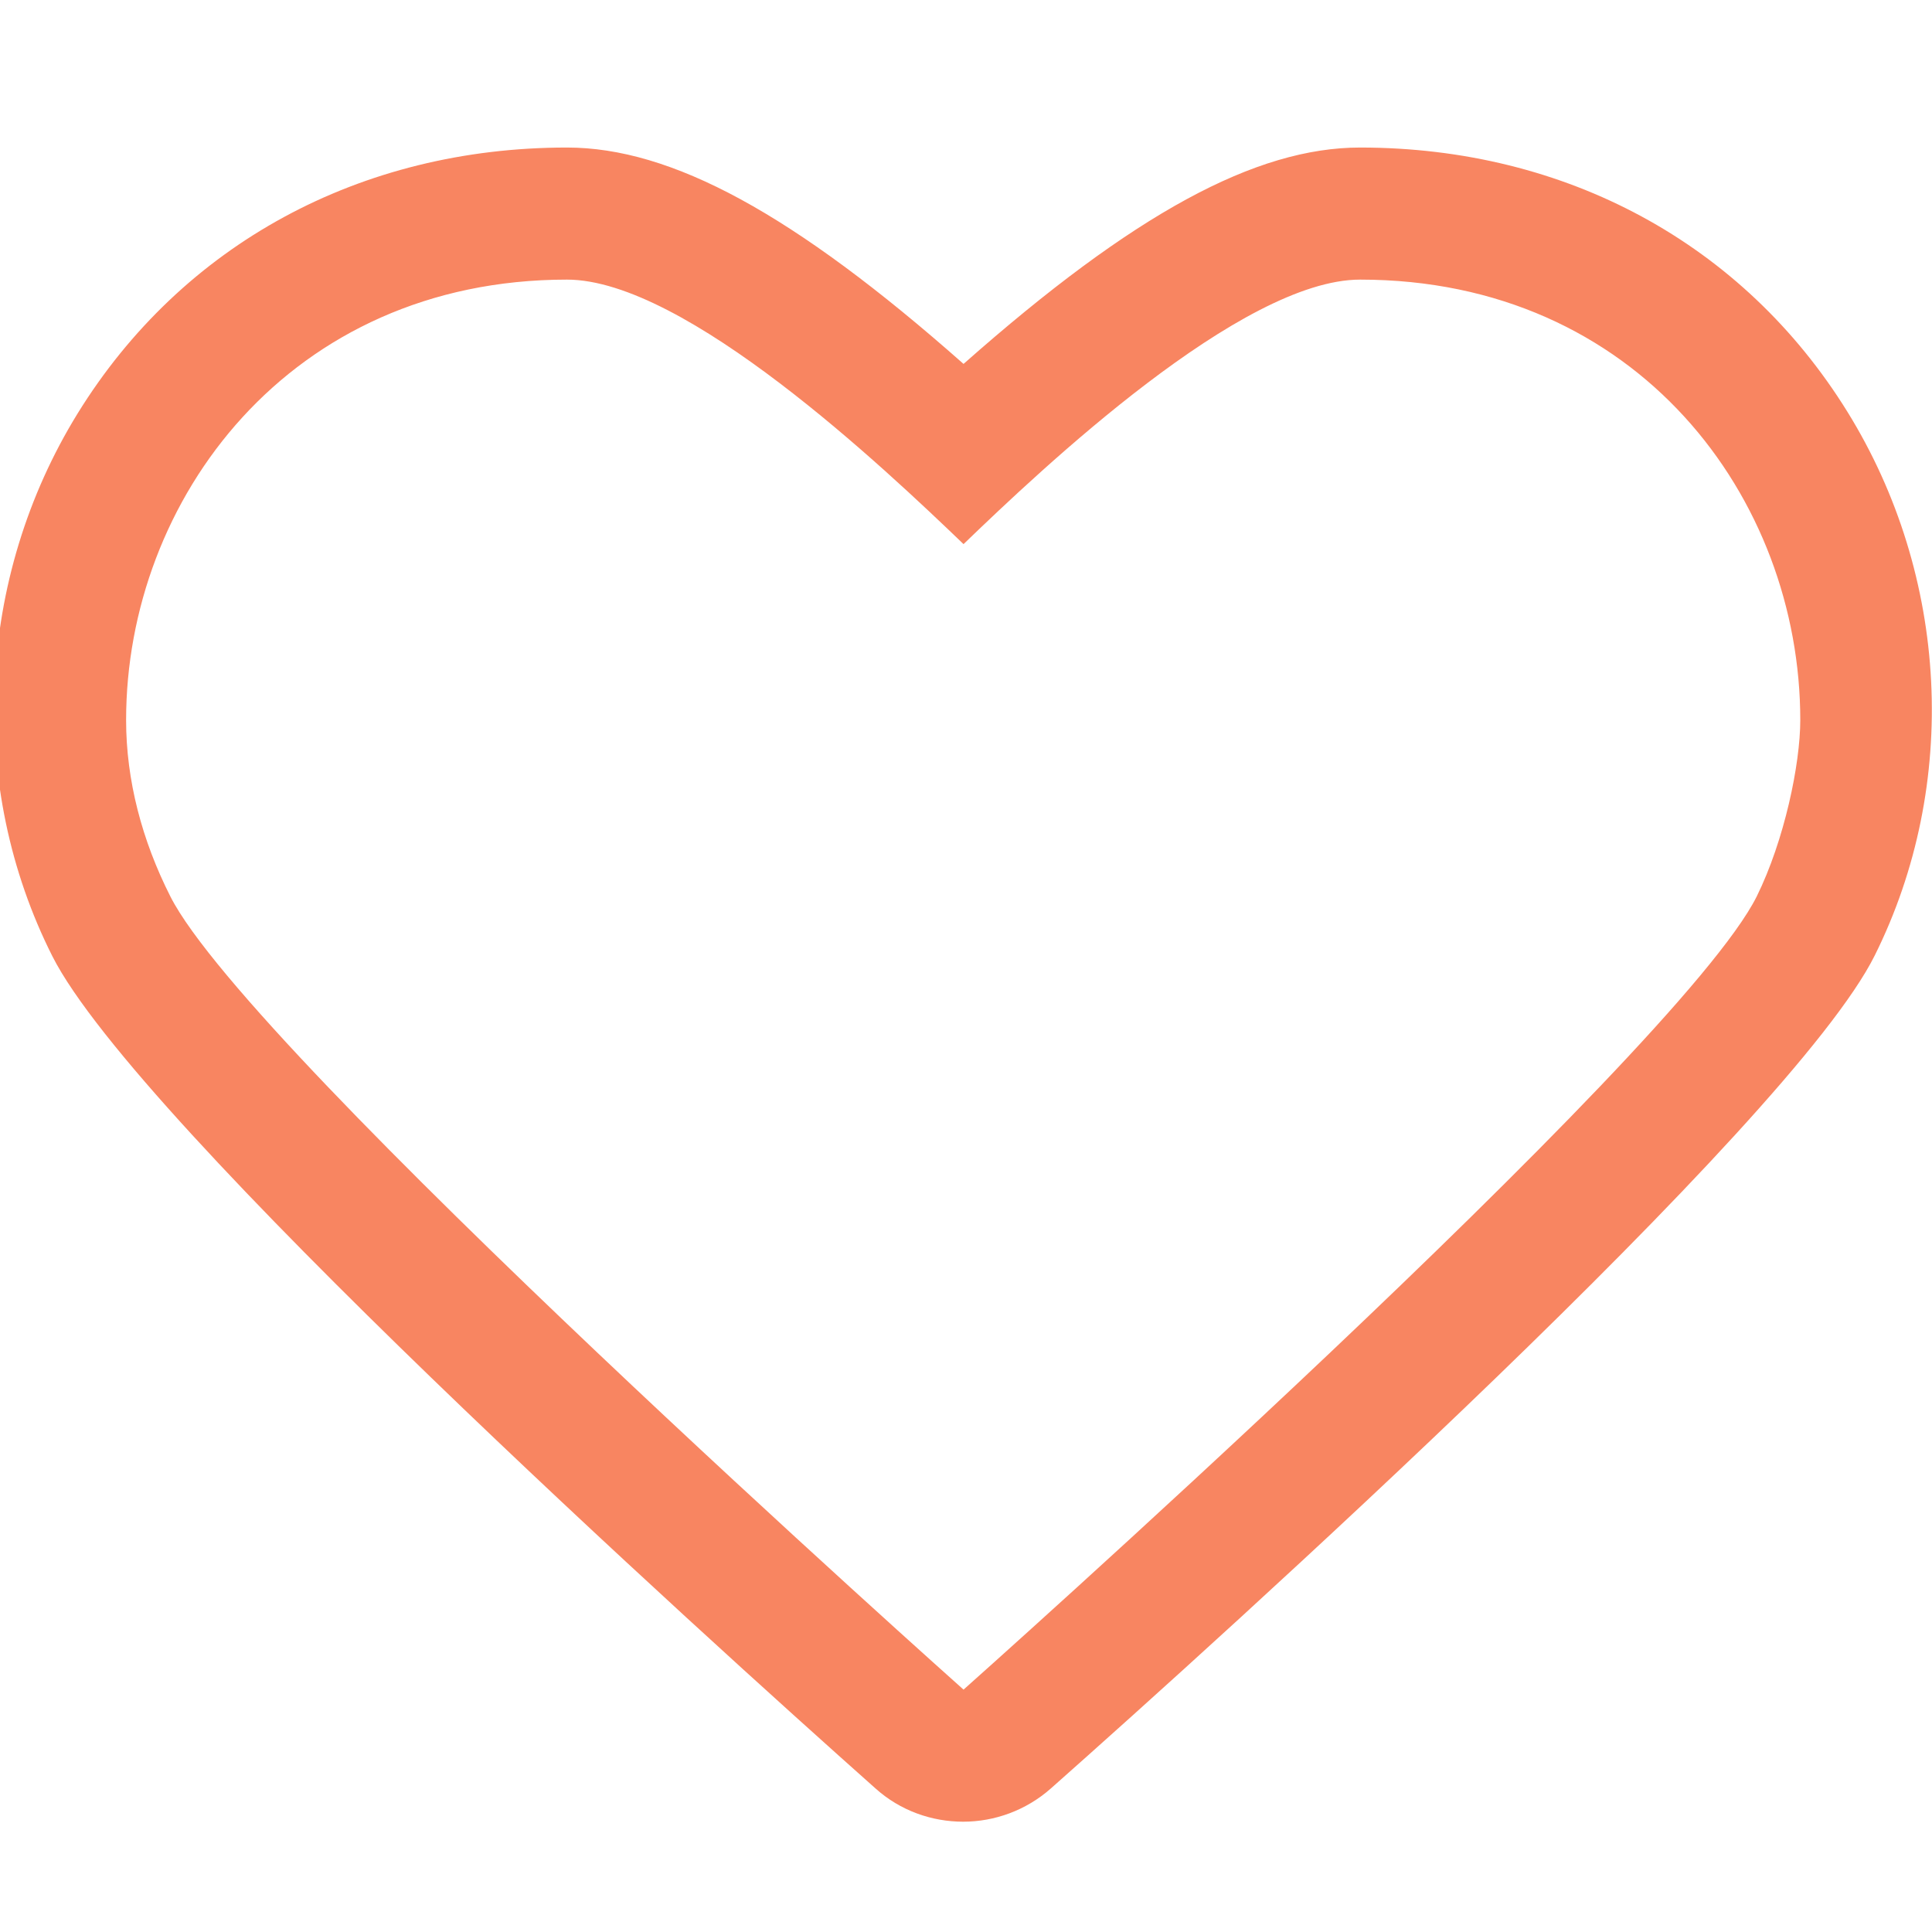 <?xml version="1.0" encoding="utf-8"?>
<!-- Generator: Adobe Illustrator 23.0.3, SVG Export Plug-In . SVG Version: 6.00 Build 0)  -->
<svg version="1.1" id="Layer_1" xmlns="http://www.w3.org/2000/svg" xmlns:xlink="http://www.w3.org/1999/xlink" x="0px" y="0px"
	 viewBox="0 0 55 55" style="enable-background:new 0 0 55 55;" xml:space="preserve">
<style type="text/css">
	.st0{fill:#F88561;stroke:#F88561;stroke-width:0.738;stroke-miterlimit:10;}
	.st1{fill:#F88561;}
</style>
<g>
	<g>
		<path class="st0" d="M-16.73-54.85L-16.73-54.85C-16.73-54.95-16.83-54.95-16.73-54.85c-0.1-0.1-0.1-0.1-0.1-0.2l0,0l-6.79-7.38
			l0,0c-0.1,0-0.1-0.1-0.2-0.1l0,0c-0.1,0-0.2-0.1-0.2-0.1h-27.26c-0.2,0-0.49,0.2-0.59,0.39l-6.69,7.19l0,0c0,0,0,0,0,0.1
			c0,0,0,0-0.1,0.1l0,0v0.1l0,0v0.1v0.1v0.1c0,0,0,0,0,0.1l0,0c0,0,0,0.1,0.1,0.1v0.1l0,0l12.5,13.49c0,0,0,0.1-0.1,0.1
			c-1.18,1.28-2.07,2.26-2.07,3.25v9.94c0,0.89,0.69,1.57,1.57,1.57h12.99c0.1,0,0.2,0,0.2,0c1.48-0.1,2.66-1.38,2.66-2.85
			c0-0.2,0-0.49-0.1-0.69c0.98-0.49,1.57-1.48,1.57-2.56c0-0.49-0.1-1.08-0.39-1.48c0.49-0.49,0.69-1.18,0.69-1.87
			c0-0.79-0.3-1.48-0.79-1.97c0.3-0.39,0.59-0.98,0.59-1.97c0-0.49-0.1-0.98-0.39-1.38l12.6-13.58l0,0l0,0l0.1-0.1l0,0l0,0v-0.1
			v-0.1c0,0,0,0,0-0.1l0,0C-16.73-54.75-16.73-54.85-16.73-54.85z M-25.59-61.35l-5.32,5.81l-5.32-5.81
			C-36.22-61.35-25.59-61.35-25.59-61.35z M-37.69-41.86c0.2-0.89,0.39-2.17,0.2-3.64c-0.3-2.85-1.67-4.82-3.45-4.92
			c-0.69,0-1.18,0-1.57,0.1l-1.08-3.64h11.81l-3.74,12.11C-35.53-41.86-37.69-41.86-37.69-41.86z M-32.38-55.24h-10.64l5.32-5.81
			L-32.38-55.24z M-44.49-55.64l-5.32-5.71h10.63L-44.49-55.64z M-51.28-61.05l5.32,5.71H-56.6L-51.28-61.05z M-56.6-53.96h11.62
			l1.38,4.53l0,0c0.3,1.18,0.69,3.45,0.49,4.33c-0.3,1.28-1.18,2.46-2.07,3.54L-56.6-53.96z M-30.91-33.1
			c0.3,0.3,0.49,0.69,0.49,1.08c0,0.79-0.59,1.48-1.28,1.57c-0.2,0.1-0.39,0.2-0.39,0.39c-0.1,0.2-0.1,0.39,0,0.59
			c0.1,0.2,0.2,0.49,0.2,0.79c0,0.89-0.59,1.57-1.48,1.57h-0.1h-12.99c-0.2,0-0.39-0.2-0.39-0.3v-9.94c0-0.49,0.89-1.48,1.67-2.46
			c1.28-1.38,2.85-3.15,3.25-5.12c0.2-1.08-0.1-3.25-0.39-4.33c0.3,0,0.69-0.1,1.18-0.1c1.08,0,2.07,1.57,2.26,3.74
			c0.2,1.87-0.2,3.45-0.39,4.04c-0.1,0.2,0,0.39,0.1,0.59c0.1,0.2,0.3,0.3,0.49,0.3h6.99c0.59,0,1.18,0.59,1.18,1.38
			c0,0.89-0.39,1.18-0.49,1.38c-0.2,0.2-0.39,0.49-0.3,0.69c0,0.3,0.2,0.59,0.49,0.69l0,0c0.3,0.1,0.59,0.49,0.59,1.08
			c0,0.49-0.2,0.98-0.69,1.28c-0.1,0.1-0.2,0.3-0.3,0.49C-31.1-33.39-31.01-33.19-30.91-33.1z M-30.32-41.56
			c-0.39-0.2-0.79-0.39-1.18-0.39h-2.66l3.74-12.11h11.62L-30.32-41.56z M-29.43-55.24l5.32-5.81l5.32,5.81H-29.43z"/>
	</g>
	<g>
		<path class="st0" d="M-52.37-38.41c-1.38,0-2.56,1.18-2.56,2.56v7.58c0,1.38,1.18,2.56,2.56,2.56c1.38,0,2.56-1.18,2.56-2.56
			v-7.58C-49.81-37.33-50.99-38.41-52.37-38.41z M-51.08-28.27c0,0.69-0.59,1.28-1.28,1.28c-0.69,0-1.28-0.59-1.28-1.28v-7.58
			c0-0.69,0.59-1.28,1.28-1.28c0.69,0,1.28,0.59,1.28,1.28V-28.27z"/>
	</g>
</g>
<g>
	<g>
		<path class="st1" d="M-37.69,17.9L-37.69,17.9C-37.69,17.8-37.79,17.8-37.69,17.9c-0.1-0.1-0.1-0.1-0.1-0.2l0,0l-6.9-7.5l0,0
			c-0.1,0-0.1-0.1-0.2-0.1l0,0c-0.1,0-0.2-0.1-0.2-0.1h-27.7c-0.2,0-0.5,0.2-0.6,0.4l-6.8,7.3l0,0c0,0,0,0,0,0.1c0,0,0,0-0.1,0.1
			l0,0V18l0,0v0.1v0.1v0.1c0,0,0,0,0,0.1l0,0c0,0,0,0.1,0.1,0.1v0.1l0,0l12.7,13.7c0,0,0,0.1-0.1,0.1c-1.2,1.3-2.1,2.3-2.1,3.3v10.1
			c0,0.9,0.7,1.6,1.6,1.6h13.2c0.1,0,0.2,0,0.2,0c1.5-0.1,2.7-1.4,2.7-2.9c0-0.2,0-0.5-0.1-0.7c1-0.5,1.6-1.5,1.6-2.6
			c0-0.5-0.1-1.1-0.4-1.5c0.5-0.5,0.7-1.2,0.7-1.9c0-0.8-0.3-1.5-0.8-2c0.3-0.4,0.6-1,0.6-2c0-0.5-0.1-1-0.4-1.4l12.8-13.8l0,0l0,0
			l0.1-0.1l0,0l0,0v-0.1v-0.1c0,0,0,0,0-0.1l0,0C-37.69,18-37.69,17.9-37.69,17.9z M-46.69,11.3l-5.4,5.9l-5.4-5.9
			C-57.49,11.3-46.69,11.3-46.69,11.3z M-58.99,31.1c0.2-0.9,0.4-2.2,0.2-3.7c-0.3-2.9-1.7-4.9-3.5-5c-0.7,0-1.2,0-1.6,0.1l-1.1-3.7
			h12l-3.8,12.3C-56.79,31.1-58.99,31.1-58.99,31.1z M-53.59,17.5h-10.8l5.4-5.9L-53.59,17.5z M-65.89,17.1l-5.4-5.8h10.8
			L-65.89,17.1z M-72.79,11.6l5.4,5.8h-10.8L-72.79,11.6z M-78.19,18.8h11.8l1.4,4.6l0,0c0.3,1.2,0.7,3.5,0.5,4.4
			c-0.3,1.3-1.2,2.5-2.1,3.6L-78.19,18.8z M-52.09,40c0.3,0.3,0.5,0.7,0.5,1.1c0,0.8-0.6,1.5-1.3,1.6c-0.2,0.1-0.4,0.2-0.4,0.4
			c-0.1,0.2-0.1,0.4,0,0.6c0.1,0.2,0.2,0.5,0.2,0.8c0,0.9-0.6,1.6-1.5,1.6h-0.1h-13.2c-0.2,0-0.4-0.2-0.4-0.3V35.7
			c0-0.5,0.9-1.5,1.7-2.5c1.3-1.4,2.9-3.2,3.3-5.2c0.2-1.1-0.1-3.3-0.4-4.4c0.3,0,0.7-0.1,1.2-0.1c1.1,0,2.1,1.6,2.3,3.8
			c0.2,1.9-0.2,3.5-0.4,4.1c-0.1,0.2,0,0.4,0.1,0.6s0.3,0.3,0.5,0.3h7.1c0.6,0,1.2,0.6,1.2,1.4c0,0.9-0.4,1.2-0.5,1.4
			c-0.2,0.2-0.4,0.5-0.3,0.7c0,0.3,0.2,0.6,0.5,0.7l0,0c0.3,0.1,0.6,0.5,0.6,1.1c0,0.5-0.2,1-0.7,1.3c-0.1,0.1-0.2,0.3-0.3,0.5
			C-52.29,39.7-52.19,39.9-52.09,40z M-51.49,31.4c-0.4-0.2-0.8-0.4-1.2-0.4h-2.7l3.8-12.3h11.8L-51.49,31.4z M-50.59,17.5l5.4-5.9
			l5.4,5.9H-50.59z"/>
	</g>
	<g>
		<path class="st1" d="M-73.89,34.6c-1.4,0-2.6,1.2-2.6,2.6v7.7c0,1.4,1.2,2.6,2.6,2.6s2.6-1.2,2.6-2.6v-7.7
			C-71.29,35.7-72.49,34.6-73.89,34.6z M-72.59,44.9c0,0.7-0.6,1.3-1.3,1.3c-0.7,0-1.3-0.6-1.3-1.3v-7.7c0-0.7,0.6-1.3,1.3-1.3
			c0.7,0,1.3,0.6,1.3,1.3V44.9z"/>
	</g>
</g>
<path class="st1" d="M38.72,7.96c7.9,0,12.53,6.22,12.53,12.54c0,1.25-0.45,3.42-1.24,5.02C47.77,30.01,27.43,48.1,27.43,48.1
	S7.11,30,4.85,25.52c-0.81-1.6-1.26-3.31-1.26-5.02c0-6.27,4.65-12.54,12.55-12.54c3.37,0,9.03,5.36,11.29,7.53
	C29.68,13.32,35.35,7.96,38.72,7.96 M38.72,4.2c-2.97,0-6.44,1.87-11.29,6.16C22.58,6.07,19.11,4.2,16.14,4.2
	c-5.89,0-10.96,2.76-13.93,7.57c-2.89,4.69-3.16,10.61-0.72,15.45c2.4,4.75,18.54,19.34,23.43,23.69c0.71,0.64,1.61,0.95,2.5,0.95
	c0.89,0,1.79-0.32,2.5-0.95C34.83,46.56,51,31.97,53.37,27.2c2.42-4.86,2.12-10.8-0.78-15.48C49.63,6.94,44.58,4.2,38.72,4.2
	L38.72,4.2z"/>
</svg>
